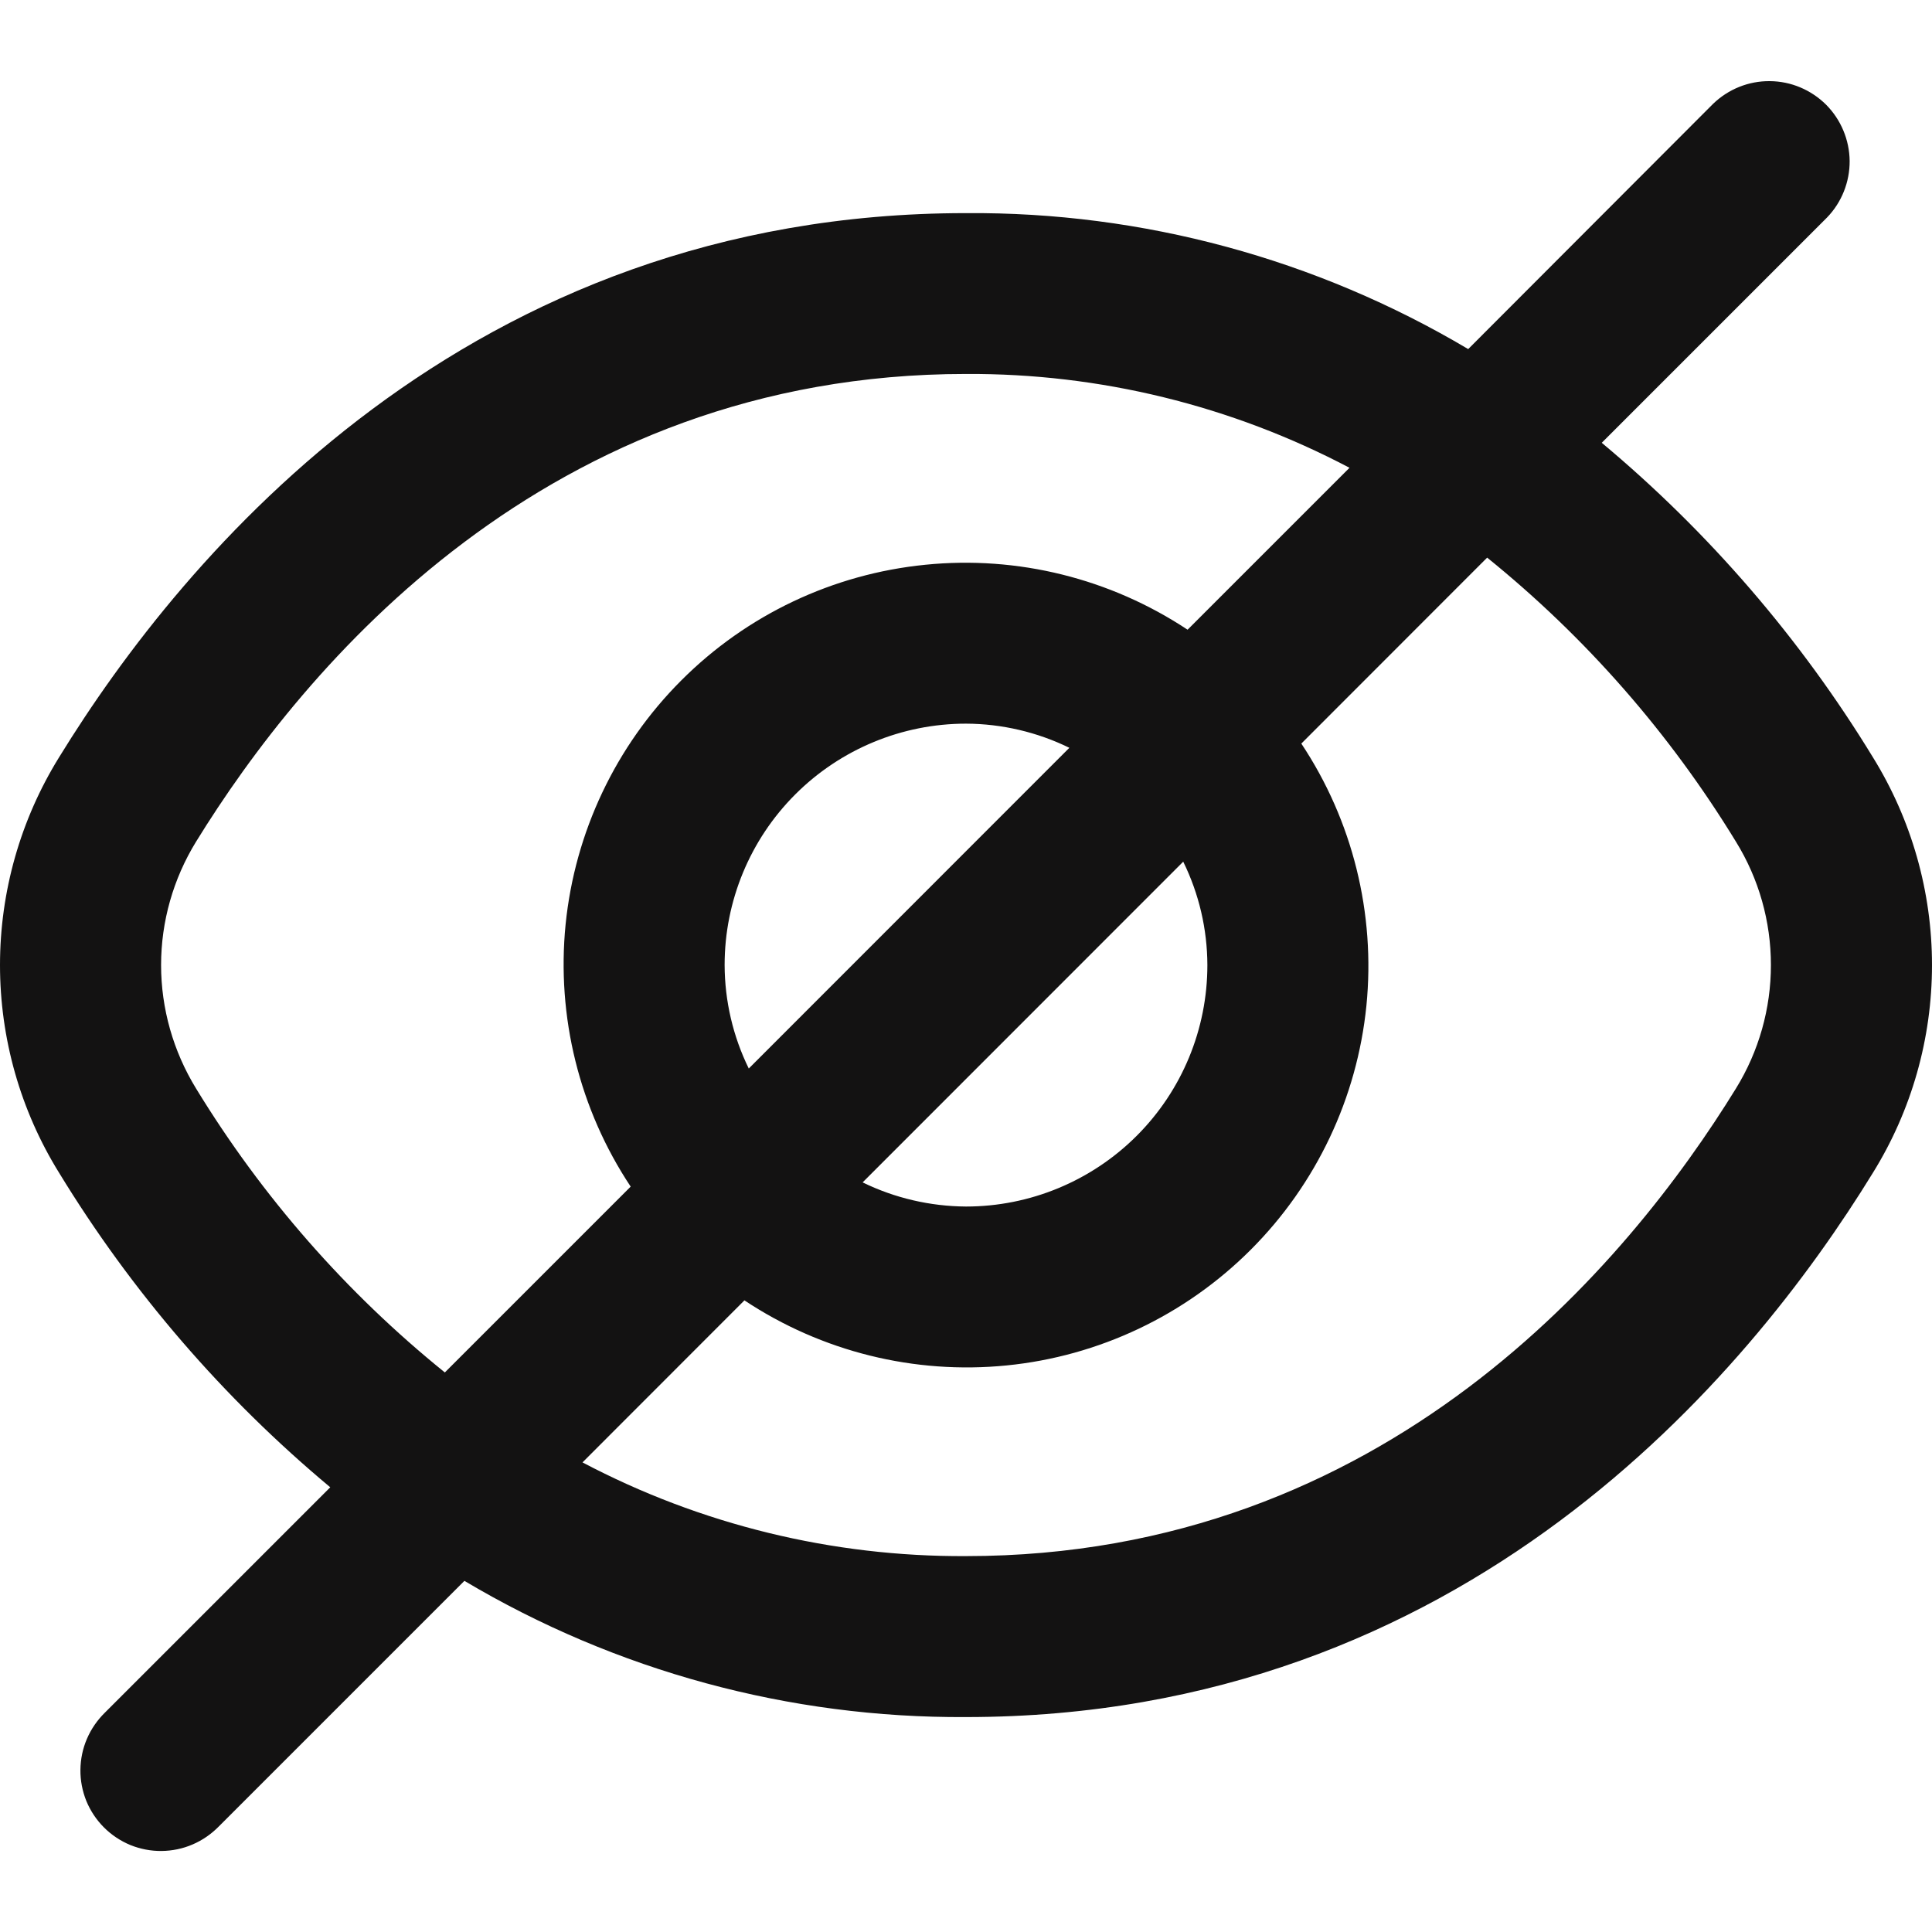 <svg width="16" height="16" viewBox="0 0 16 16" fill="none" xmlns="http://www.w3.org/2000/svg">
<path d="M15.511 6.272C14.91 5.287 14.151 4.407 13.265 3.667L15.131 1.801C15.252 1.676 15.319 1.507 15.318 1.333C15.316 1.158 15.246 0.991 15.123 0.867C14.999 0.744 14.832 0.673 14.657 0.672C14.482 0.67 14.314 0.738 14.188 0.859L12.159 2.891C10.901 2.144 9.463 1.754 8 1.765C3.874 1.765 1.523 4.589 0.489 6.272C0.169 6.789 0 7.385 0 7.992C0 8.6 0.169 9.196 0.489 9.712C1.09 10.697 1.849 11.578 2.735 12.317L0.869 14.183C0.806 14.245 0.755 14.318 0.72 14.4C0.685 14.481 0.667 14.568 0.666 14.657C0.665 14.745 0.682 14.833 0.715 14.915C0.749 14.997 0.798 15.071 0.861 15.134C0.924 15.197 0.998 15.246 1.08 15.28C1.162 15.313 1.25 15.33 1.338 15.329C1.427 15.328 1.514 15.31 1.595 15.275C1.677 15.24 1.75 15.189 1.812 15.126L3.846 13.092C5.102 13.839 6.538 14.229 8 14.22C12.126 14.22 14.477 11.396 15.511 9.712C15.831 9.196 16 8.6 16 7.992C16 7.385 15.831 6.789 15.511 6.272ZM1.624 9.015C1.435 8.707 1.334 8.353 1.334 7.992C1.334 7.631 1.435 7.277 1.624 6.97C2.513 5.527 4.523 3.097 8 3.097C9.106 3.091 10.197 3.358 11.176 3.874L9.835 5.215C9.195 4.791 8.428 4.6 7.664 4.677C6.899 4.753 6.185 5.091 5.642 5.635C5.099 6.178 4.761 6.892 4.684 7.656C4.608 8.42 4.798 9.187 5.223 9.827L3.684 11.366C2.867 10.706 2.171 9.911 1.624 9.015ZM9.999 7.992C9.999 8.523 9.789 9.031 9.414 9.406C9.039 9.781 8.53 9.992 8 9.992C7.703 9.99 7.41 9.922 7.144 9.792L9.799 7.136C9.93 7.403 9.998 7.695 9.999 7.992ZM6.001 7.992C6.001 7.462 6.211 6.954 6.586 6.579C6.961 6.204 7.47 5.993 8 5.993C8.297 5.994 8.59 6.063 8.856 6.193L6.201 8.849C6.07 8.582 6.002 8.289 6.001 7.992ZM14.376 9.015C13.487 10.458 11.477 12.887 8 12.887C6.894 12.893 5.803 12.627 4.824 12.111L6.165 10.769C6.805 11.194 7.572 11.384 8.336 11.308C9.101 11.232 9.815 10.893 10.358 10.35C10.901 9.807 11.239 9.093 11.316 8.329C11.392 7.565 11.202 6.797 10.777 6.158L12.316 4.618C13.133 5.278 13.829 6.074 14.376 6.97C14.566 7.277 14.666 7.631 14.666 7.992C14.666 8.353 14.566 8.707 14.376 9.015Z" fill="#131212"/>
</svg>
